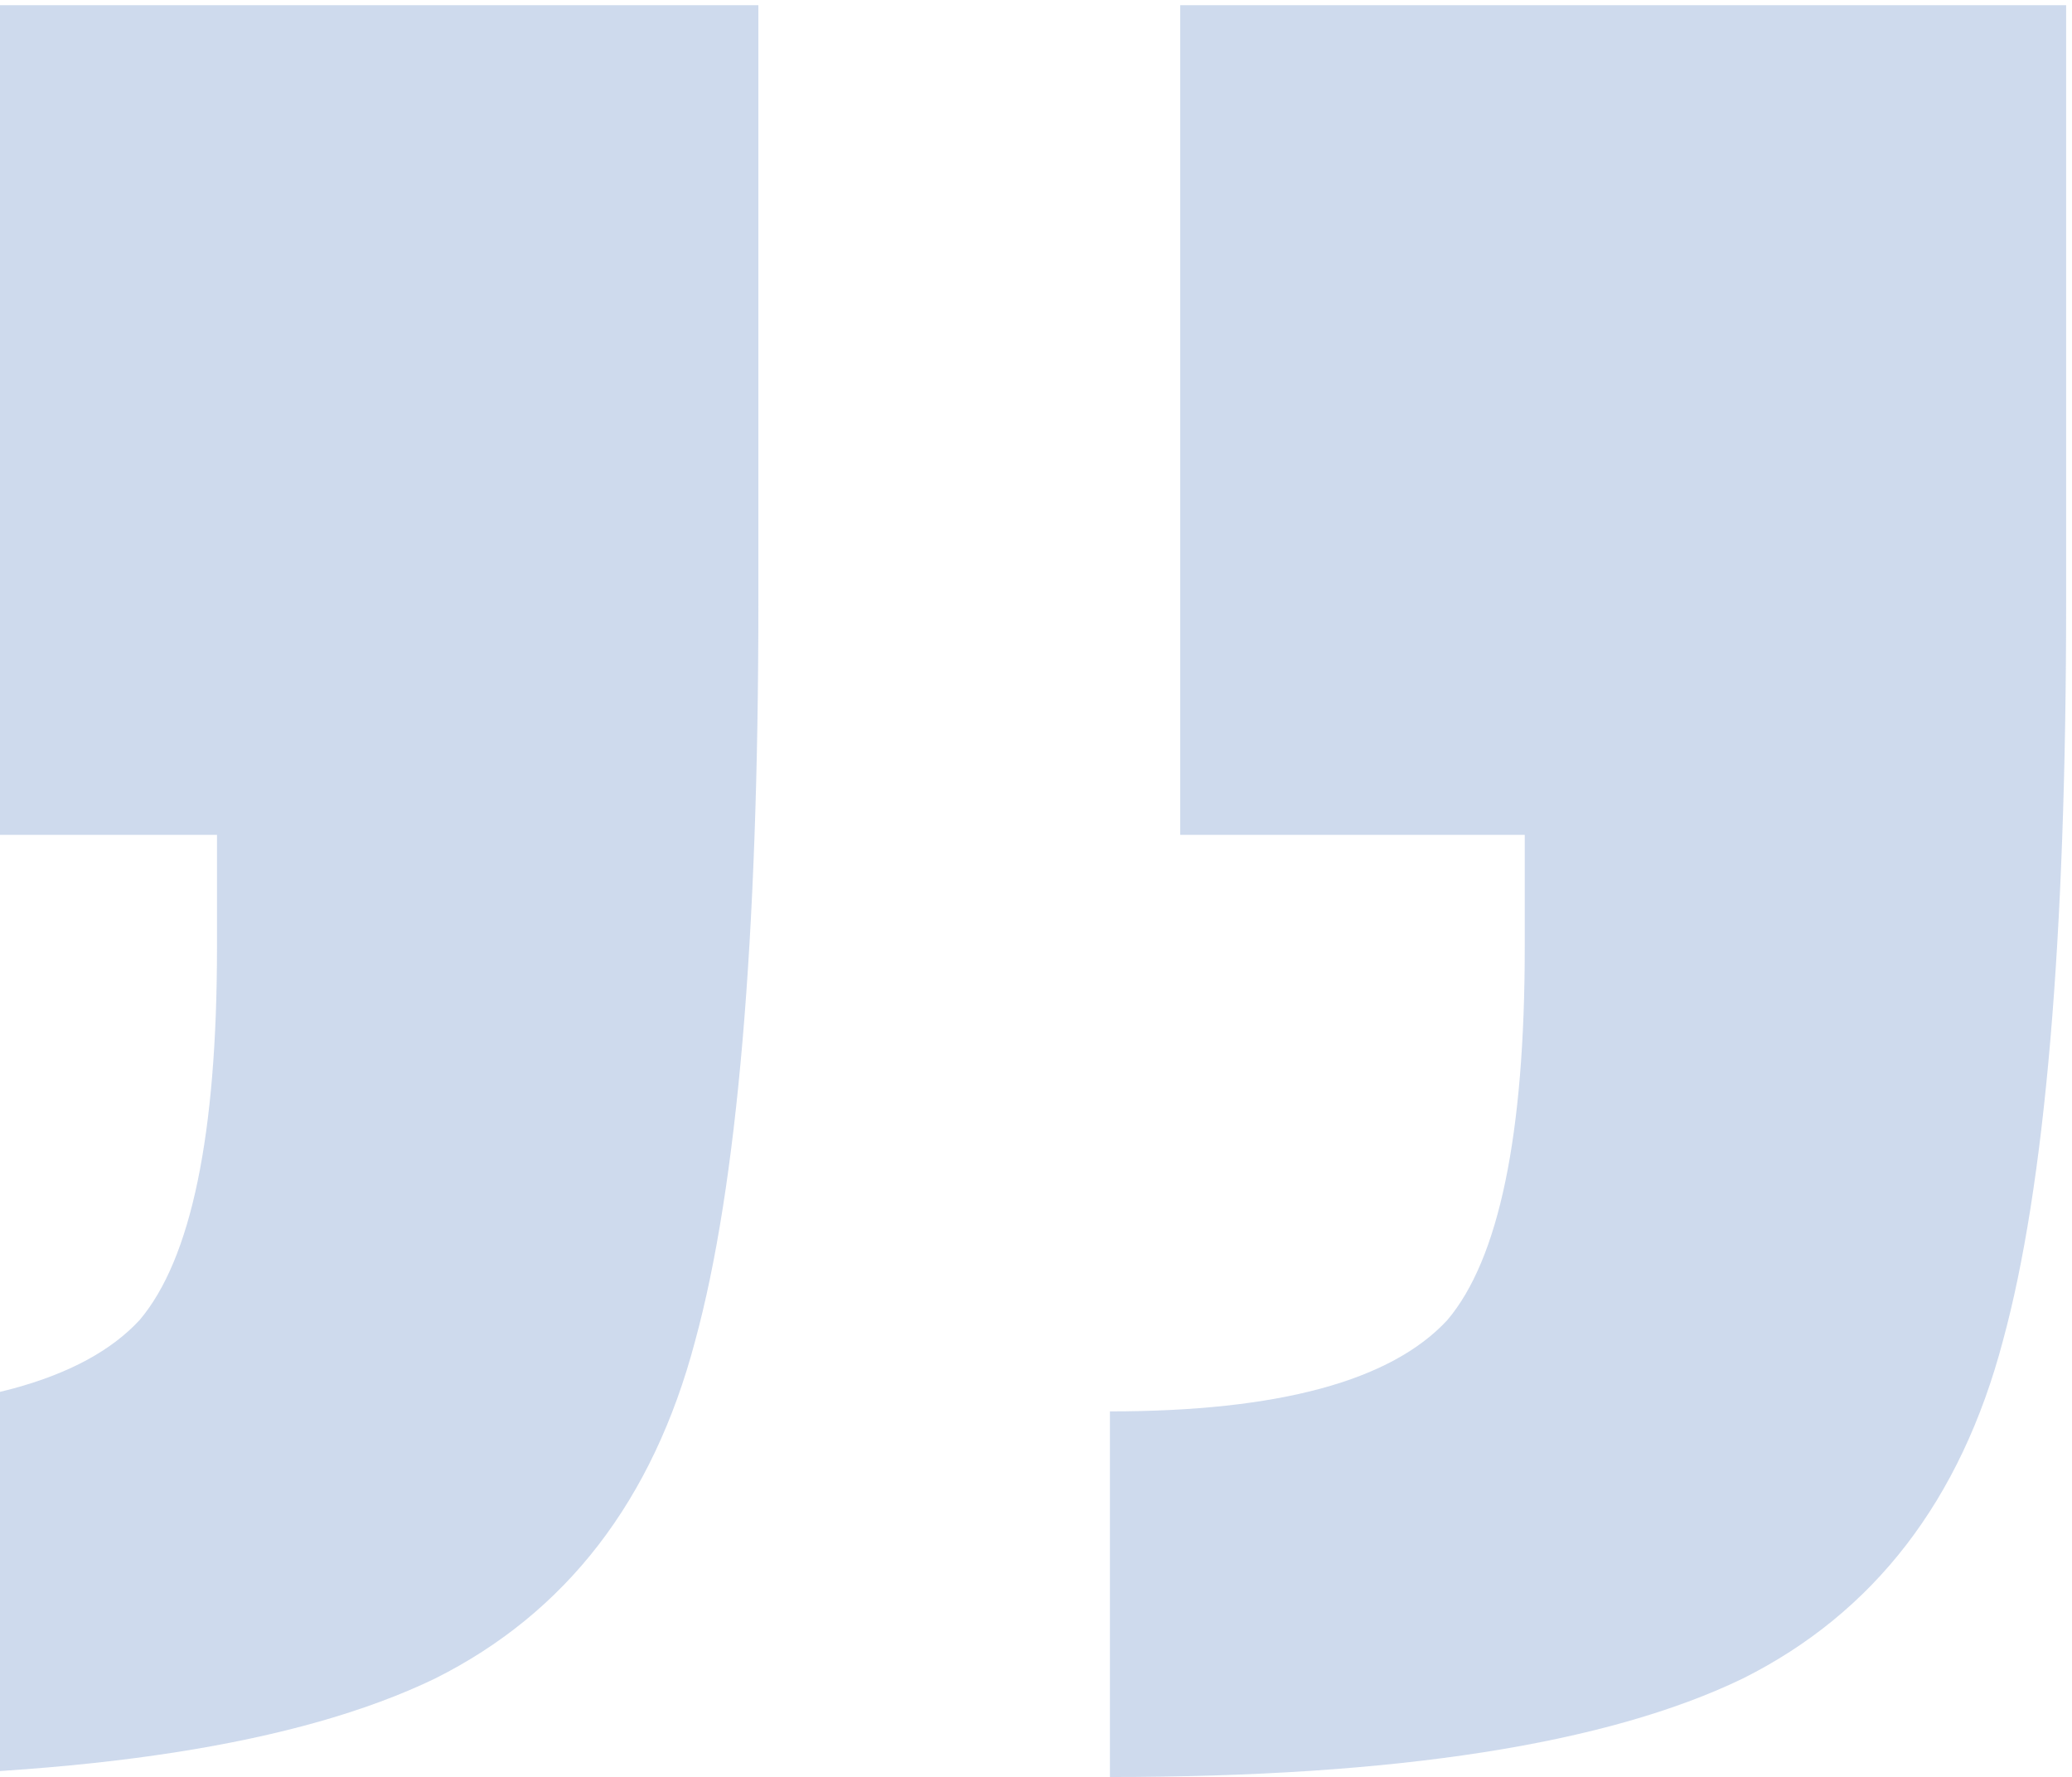 <?xml version="1.0" encoding="UTF-8"?> <svg xmlns="http://www.w3.org/2000/svg" width="239" height="205" viewBox="0 0 239 205" fill="none"><path opacity="0.3" d="M238.323 69.531C238.323 108.459 235.89 136.844 231.024 154.686C226.158 173.069 216.156 186.045 201.017 193.614C185.338 201.183 161.008 204.968 128.027 204.968V162.796C147.491 162.796 160.467 159.282 166.955 152.253C172.903 145.224 175.876 130.897 175.876 109.27V96.294H136.137V0.596H238.323V69.531ZM87.477 69.531C87.477 108.459 85.044 136.844 80.178 154.686C75.312 173.069 65.31 186.045 50.171 193.614C34.492 201.183 10.162 204.968 -22.819 204.968V162.796C-3.355 162.796 9.621 159.282 16.109 152.253C22.057 145.224 25.03 130.897 25.03 109.27V96.294H-14.709V0.596H87.477V69.531Z" fill="#5A84C1"></path></svg> 
